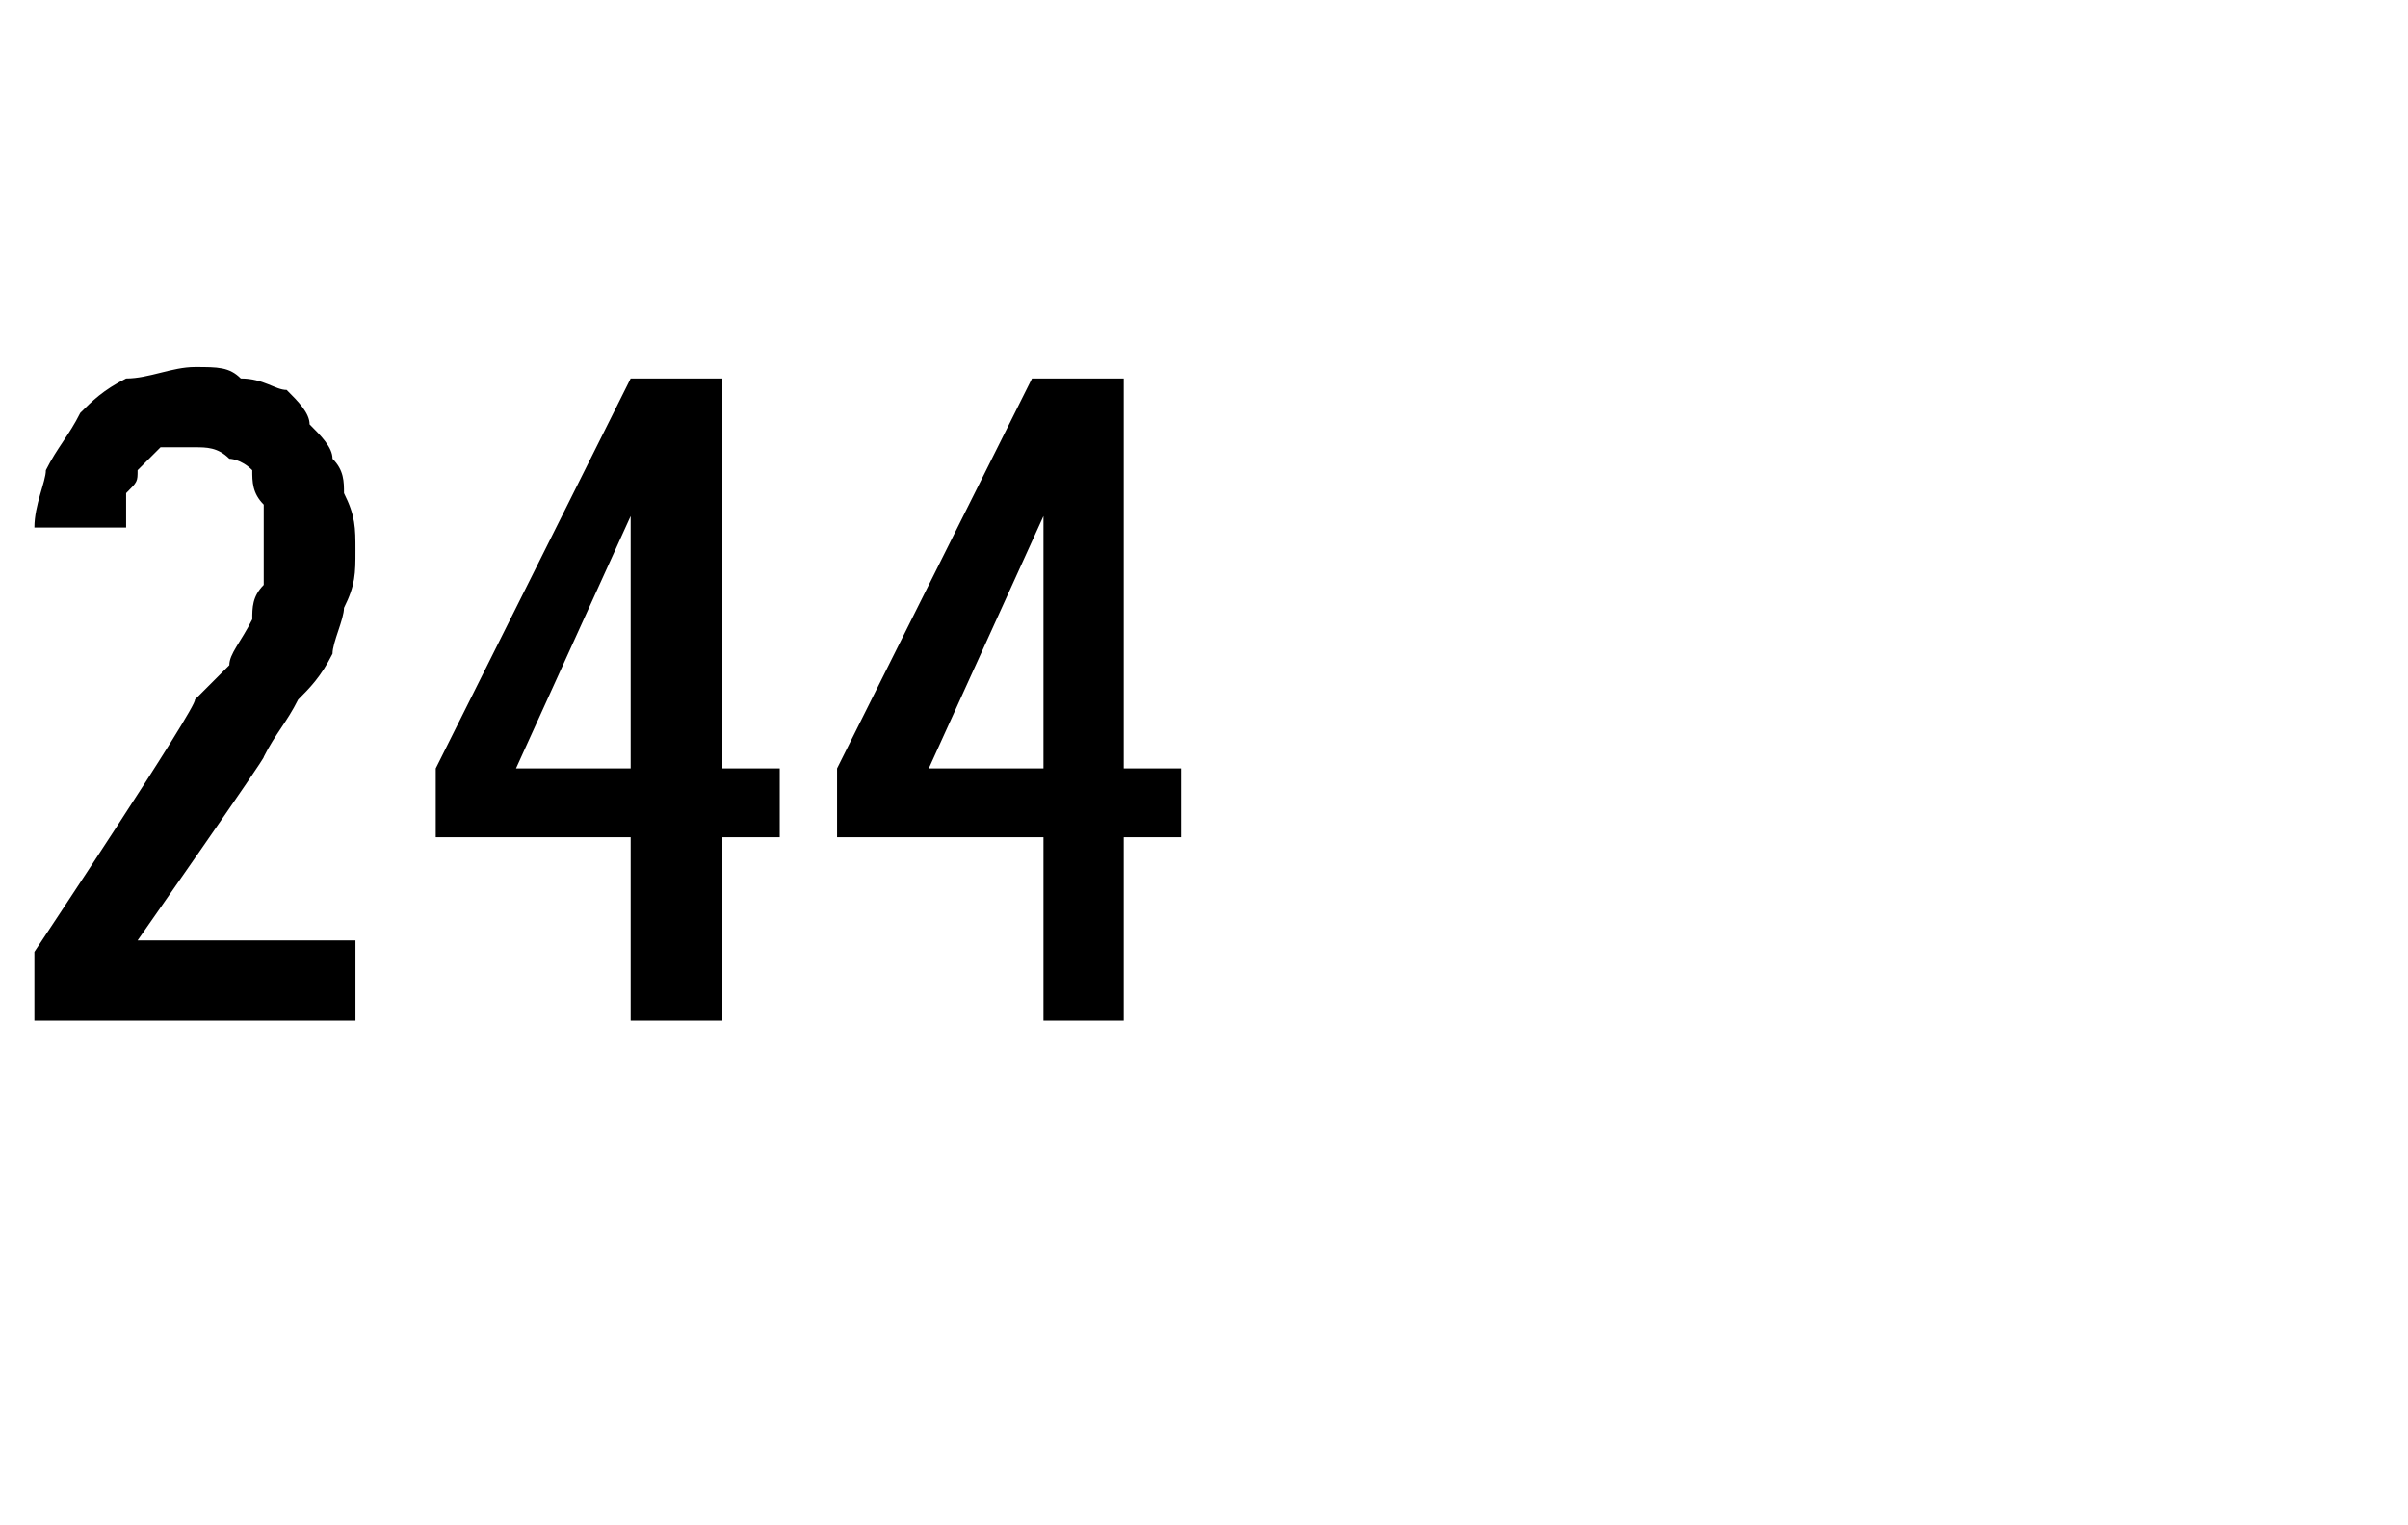 <?xml version="1.0" standalone="no"?>
<!DOCTYPE svg PUBLIC "-//W3C//DTD SVG 1.1//EN" "http://www.w3.org/Graphics/SVG/1.1/DTD/svg11.dtd">
<svg xmlns="http://www.w3.org/2000/svg" version="1.1" width="21px" height="13.3px" viewBox="0 -3 21 13.3" style="top:-3px">
  <desc>244</desc>
  <defs/>
  <g id="Polygon584994">
    <path d="M 0.3 5.9 L 3.1 5.9 L 3.1 5.2 L 1.2 5.2 C 1.2 5.2 2.34 3.57 2.3 3.6 C 2.4 3.4 2.5 3.3 2.6 3.1 C 2.7 3 2.8 2.9 2.9 2.7 C 2.9 2.6 3 2.4 3 2.3 C 3.1 2.1 3.1 2 3.1 1.8 C 3.1 1.6 3.1 1.5 3 1.3 C 3 1.2 3 1.1 2.9 1 C 2.9 0.9 2.8 0.8 2.7 0.7 C 2.7 0.6 2.6 0.5 2.5 0.4 C 2.4 0.4 2.3 0.3 2.1 0.3 C 2 0.2 1.9 0.2 1.7 0.2 C 1.7 0.2 1.7 0.2 1.7 0.2 C 1.5 0.2 1.3 0.3 1.1 0.3 C 0.9 0.4 0.8 0.5 0.7 0.6 C 0.6 0.8 0.5 0.9 0.4 1.1 C 0.4 1.2 0.3 1.4 0.3 1.6 C 0.3 1.6 1.1 1.6 1.1 1.6 C 1.1 1.5 1.1 1.4 1.1 1.3 C 1.2 1.2 1.2 1.2 1.2 1.1 C 1.3 1 1.3 1 1.4 0.9 C 1.5 0.9 1.6 0.9 1.7 0.9 C 1.7 0.9 1.7 0.9 1.7 0.9 C 1.8 0.9 1.9 0.9 2 1 C 2 1 2.1 1 2.2 1.1 C 2.2 1.2 2.2 1.3 2.3 1.4 C 2.3 1.5 2.3 1.7 2.3 1.8 C 2.3 1.9 2.3 2 2.3 2.1 C 2.2 2.2 2.2 2.3 2.2 2.4 C 2.1 2.6 2 2.7 2 2.8 C 1.9 2.9 1.8 3 1.7 3.1 C 1.73 3.15 0.3 5.3 0.3 5.3 L 0.3 5.9 Z M 5.5 5.9 L 6.3 5.9 L 6.3 4.3 L 6.8 4.3 L 6.8 3.7 L 6.3 3.7 L 6.3 0.3 L 5.5 0.3 L 3.8 3.7 L 3.8 4.3 L 5.5 4.3 L 5.5 5.9 Z M 4.5 3.7 L 5.5 1.5 L 5.5 3.7 L 4.5 3.7 Z M 9.1 5.9 L 9.8 5.9 L 9.8 4.3 L 10.3 4.3 L 10.3 3.7 L 9.8 3.7 L 9.8 0.3 L 9 0.3 L 7.3 3.7 L 7.3 4.3 L 9.1 4.3 L 9.1 5.9 Z M 8.1 3.7 L 9.1 1.5 L 9.1 3.7 L 8.1 3.7 Z " stroke="none" fill="#000"/>
  </g>
</svg>